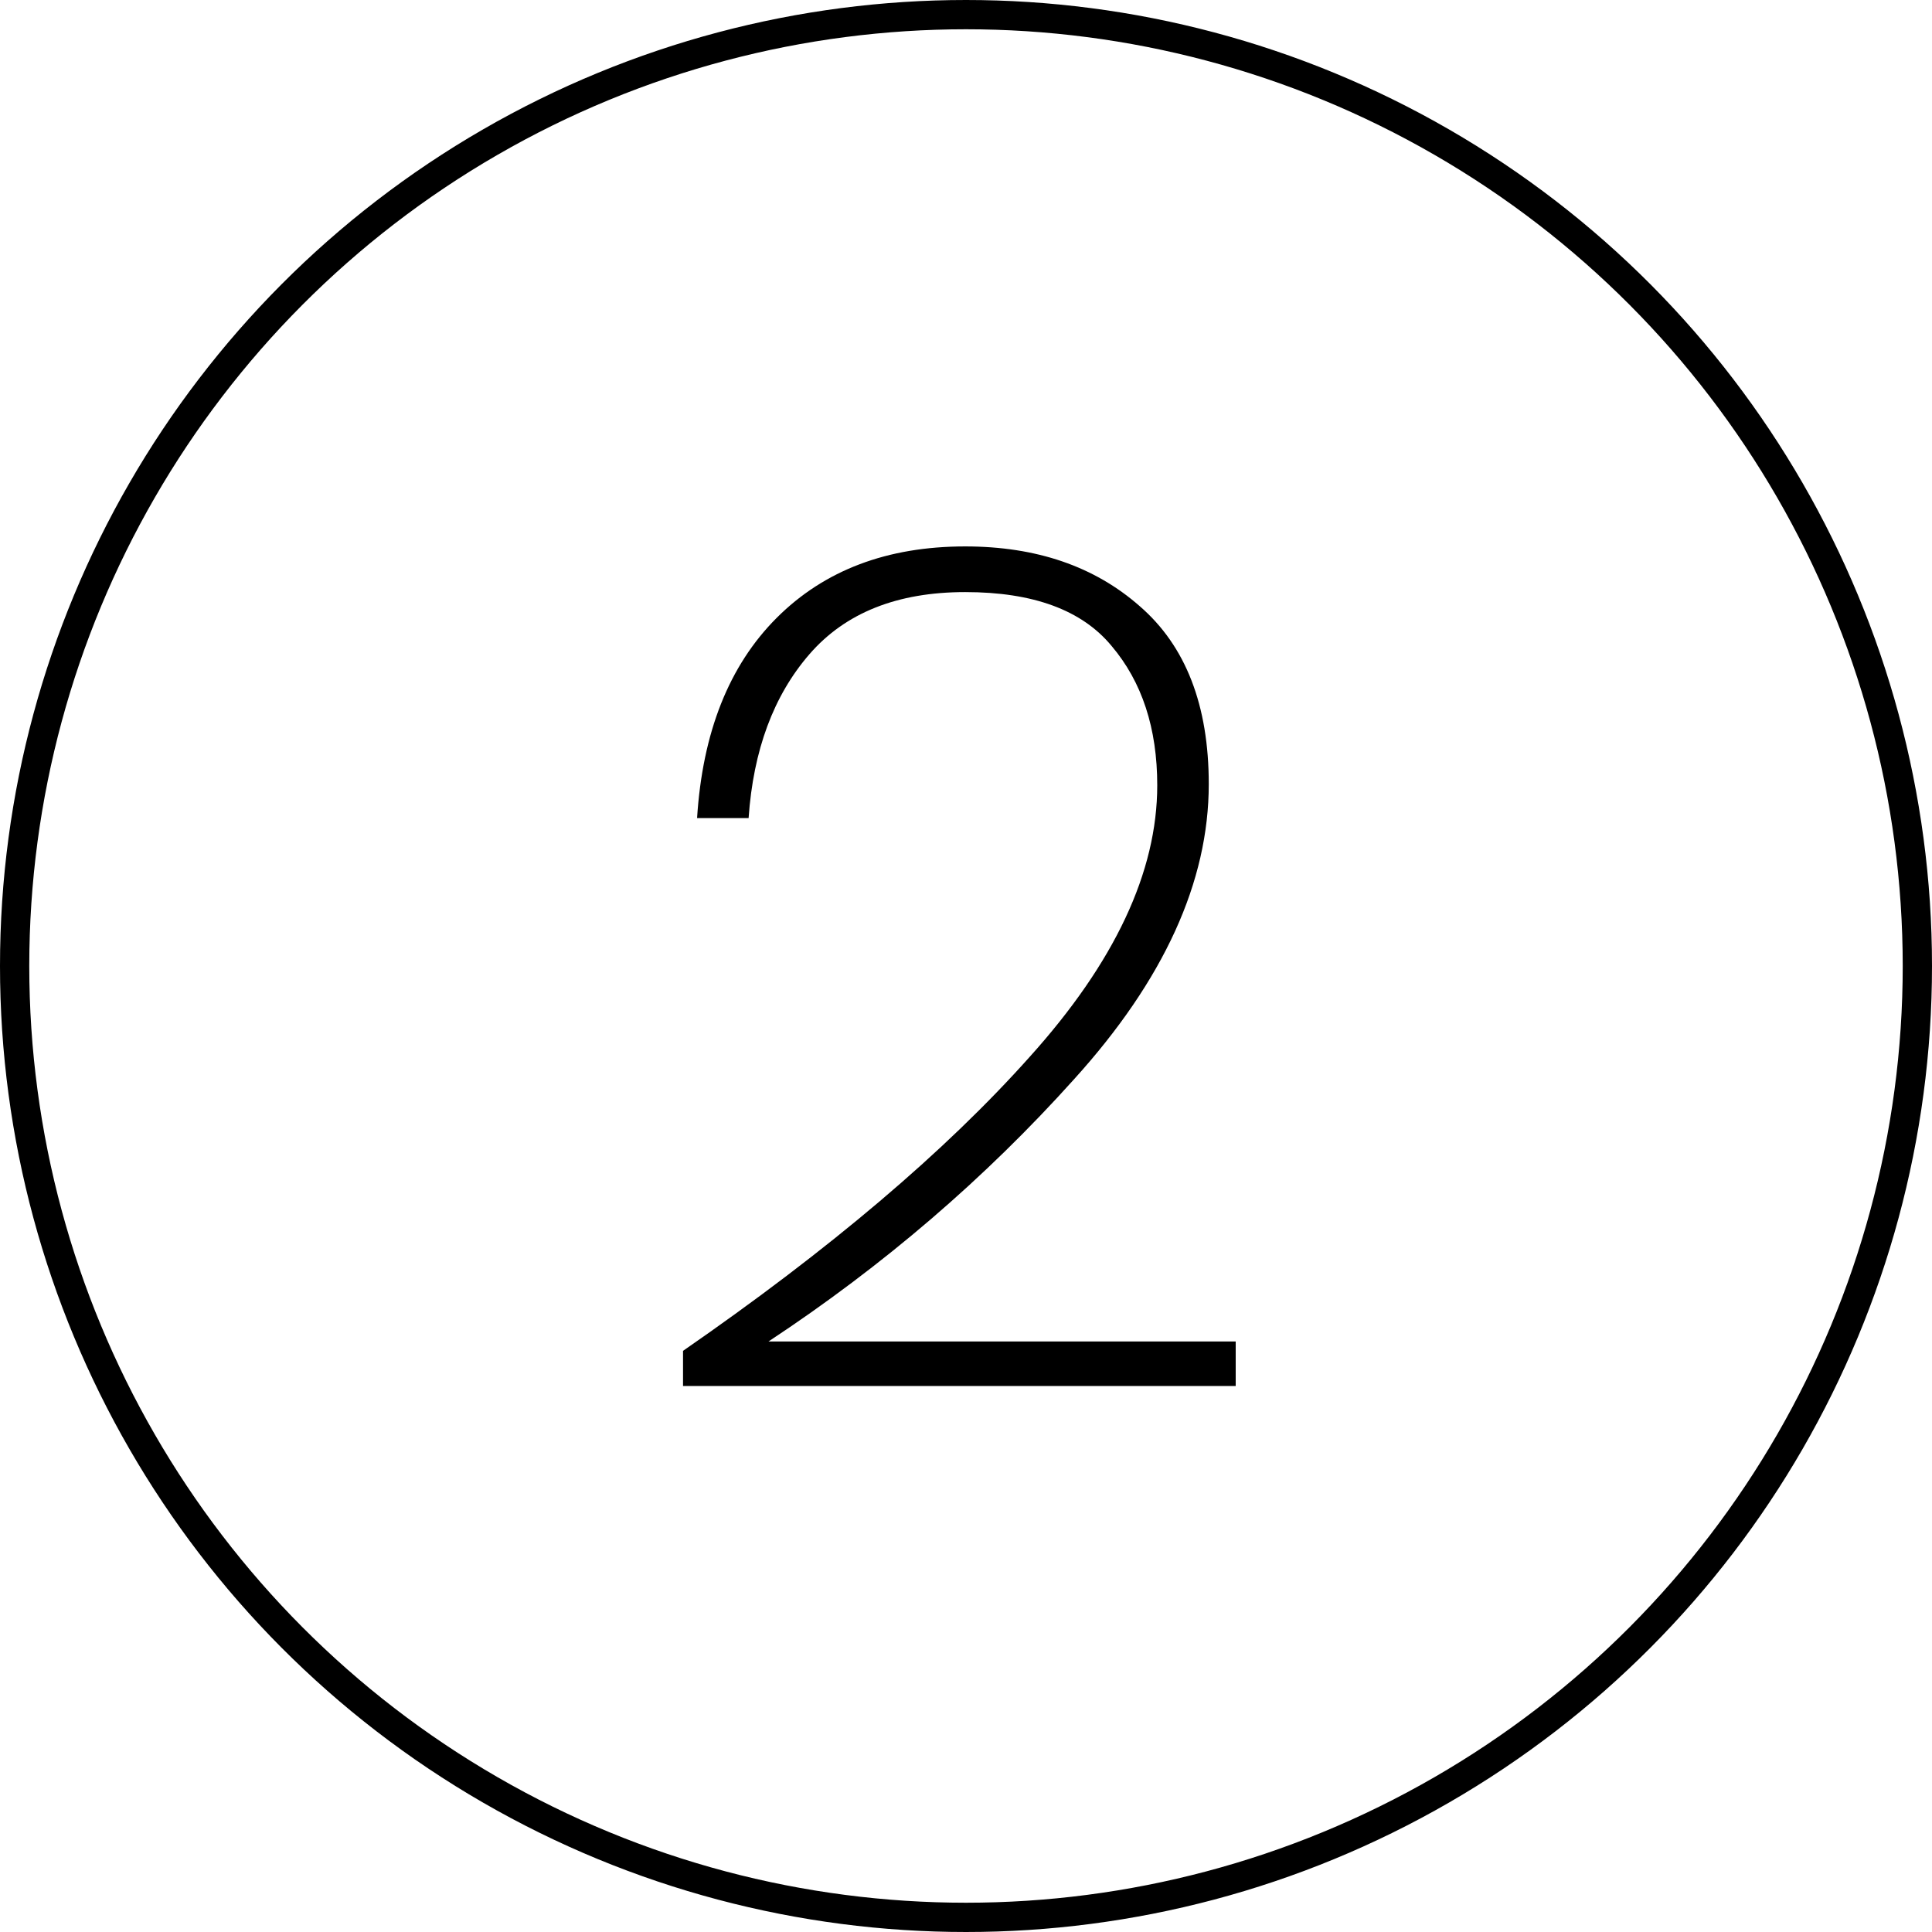 <svg xmlns="http://www.w3.org/2000/svg" width="99" height="99" viewBox="0 0 99 99" fill="none"><circle cx="49.5" cy="49.5" r="48.75" stroke="black" stroke-width="1.5"></circle><path d="M35 69.22C42.52 64.02 48.44 59 52.76 54.16C57.12 49.32 59.3 44.68 59.3 40.24C59.3 37.32 58.52 34.94 56.96 33.1C55.44 31.26 52.94 30.34 49.46 30.34C45.98 30.34 43.32 31.4 41.48 33.52C39.64 35.64 38.6 38.44 38.36 41.92H35.72C36 37.52 37.36 34.1 39.8 31.66C42.24 29.22 45.46 28 49.46 28C53.1 28 56.08 29.02 58.4 31.06C60.76 33.1 61.94 36.14 61.94 40.18C61.94 45.18 59.64 50.22 55.04 55.3C50.48 60.38 45.26 64.86 39.38 68.74H63.32V71.02H35V69.22Z" fill="black"></path></svg>